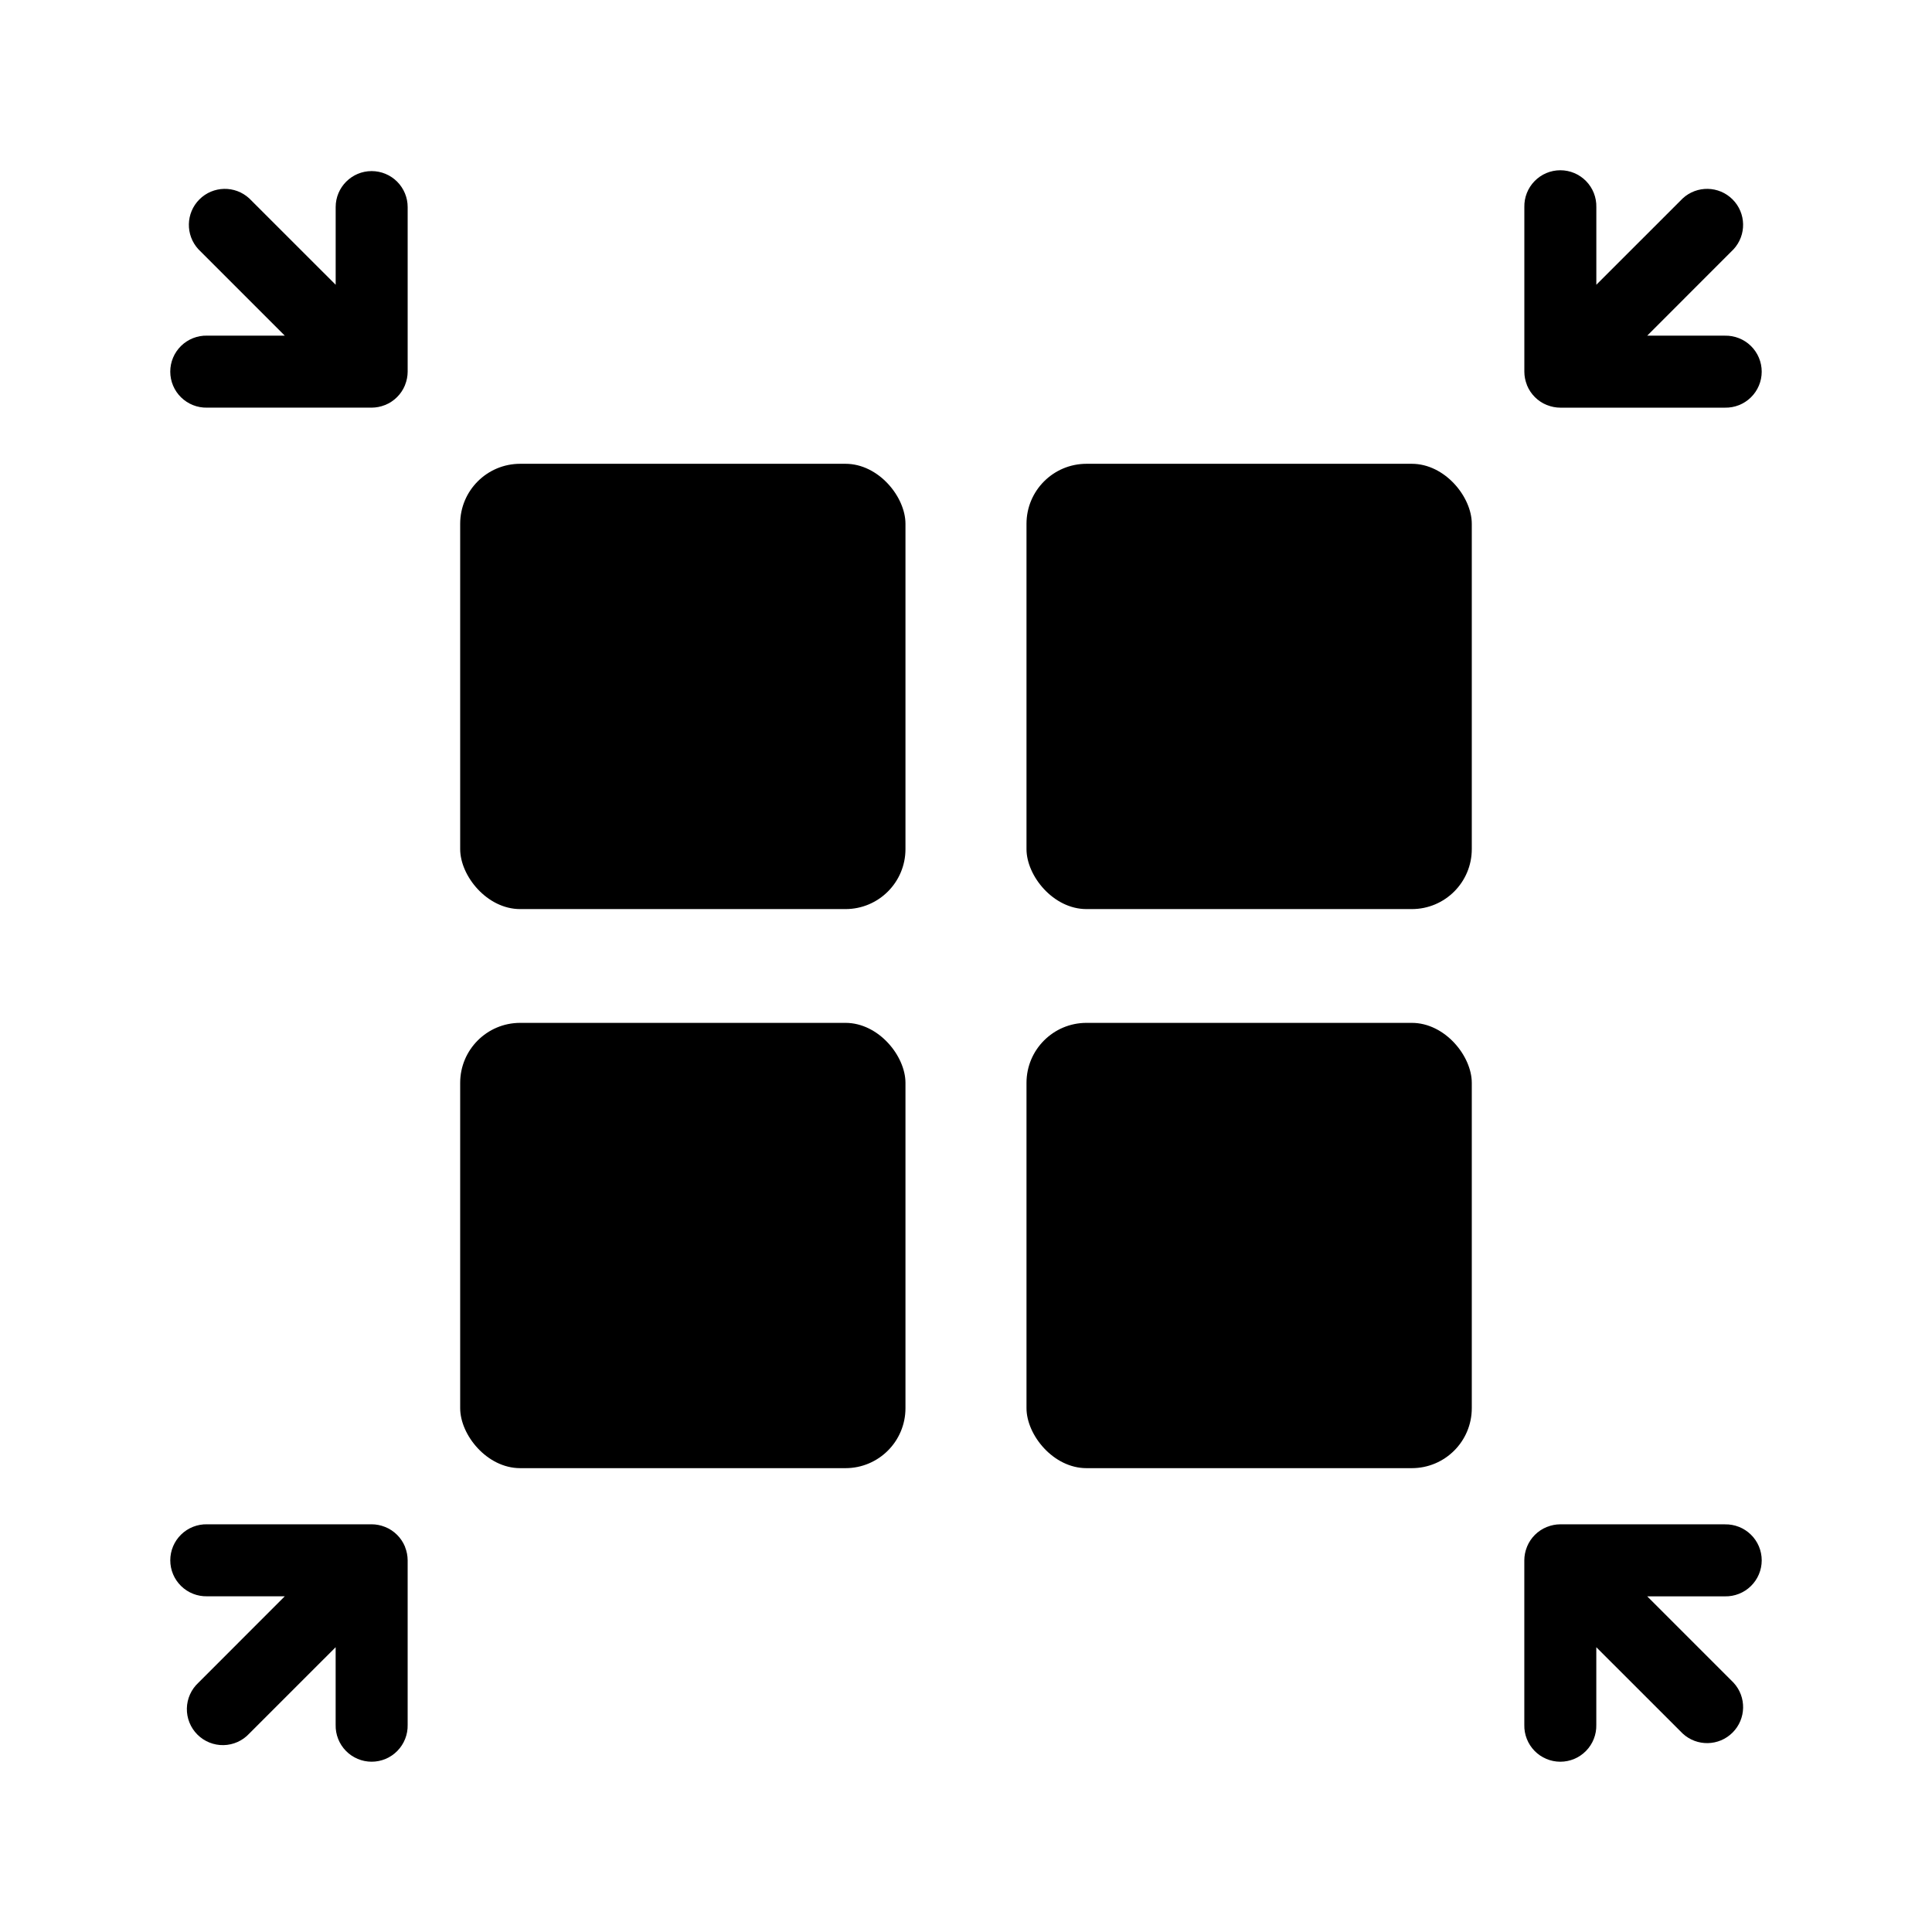 <?xml version="1.0" encoding="UTF-8"?>
<!-- Uploaded to: SVG Repo, www.svgrepo.com, Generator: SVG Repo Mixer Tools -->
<svg fill="#000000" width="800px" height="800px" version="1.1" viewBox="144 144 512 512" xmlns="http://www.w3.org/2000/svg">
 <g>
  <path d="m281.85 266.91h86.211c8.781 0 15.898 8.781 15.898 15.898v86.211c0 8.781-7.117 15.898-15.898 15.898h-86.211c-8.781 0-15.898-8.781-15.898-15.898v-86.211c0-8.781 7.117-15.898 15.898-15.898z"/>
  <path d="m431.93 266.91h86.211c8.781 0 15.898 8.781 15.898 15.898v86.211c0 8.781-7.117 15.898-15.898 15.898h-86.211c-8.781 0-15.898-8.781-15.898-15.898v-86.211c0-8.781 7.117-15.898 15.898-15.898z"/>
  <path d="m281.85 415.07h86.211c8.781 0 15.898 8.781 15.898 15.898v86.211c0 8.781-7.117 15.898-15.898 15.898h-86.211c-8.781 0-15.898-8.781-15.898-15.898v-86.211c0-8.781 7.117-15.898 15.898-15.898z"/>
  <path d="m431.93 415.07h86.211c8.781 0 15.898 8.781 15.898 15.898v86.211c0 8.781-7.117 15.898-15.898 15.898h-86.211c-8.781 0-15.898-8.781-15.898-15.898v-86.211c0-8.781 7.117-15.898 15.898-15.898z"/>
  <path d="m601.11 547.96h-43.613c-1.195 0.004-2.375 0.234-3.484 0.676-0.047 0-0.098 0.023-0.141 0.047-2.352 0.969-4.223 2.84-5.191 5.191 0 0.047 0 0.098-0.047 0.141-0.441 1.109-0.672 2.289-0.676 3.484v43.613c-0.059 2.566 0.922 5.051 2.715 6.887 1.797 1.84 4.258 2.875 6.824 2.875 2.57 0 5.031-1.035 6.824-2.875 1.797-1.836 2.773-4.32 2.715-6.887v-20.582l22.898 22.883c3.762 3.477 9.594 3.359 13.215-0.262 3.621-3.621 3.738-9.453 0.262-13.215l-22.883-22.887h20.582c2.566 0.059 5.051-0.922 6.887-2.715 1.84-1.797 2.875-4.258 2.875-6.824 0-2.57-1.035-5.031-2.875-6.824-1.836-1.797-4.32-2.773-6.887-2.715z"/>
  <path d="m548.68 246.12c0.969 2.352 2.84 4.223 5.191 5.195 0.047 0 0.098 0 0.141 0.047v-0.004c1.109 0.441 2.289 0.672 3.484 0.676h43.613c2.566 0.059 5.051-0.918 6.887-2.715 1.84-1.797 2.875-4.254 2.875-6.824s-1.035-5.027-2.875-6.824c-1.836-1.797-4.32-2.773-6.887-2.715h-20.582l22.883-22.898c3.477-3.762 3.359-9.594-0.262-13.215-3.621-3.621-9.453-3.734-13.215-0.262l-22.887 22.883v-20.582c0.059-2.566-0.922-5.051-2.715-6.887-1.797-1.84-4.258-2.875-6.824-2.875-2.57 0-5.031 1.035-6.824 2.875-1.797 1.836-2.773 4.32-2.715 6.887v43.617c0.004 1.191 0.234 2.371 0.672 3.481 0.012 0.043 0.016 0.094 0.039 0.141z"/>
  <path d="m242.5 189.34c-5.269 0-9.543 4.273-9.543 9.543v20.582l-22.898-22.883c-3.762-3.473-9.594-3.359-13.215 0.262s-3.734 9.453-0.262 13.215l22.883 22.887h-20.582c-2.566-0.059-5.051 0.922-6.887 2.715-1.84 1.797-2.875 4.258-2.875 6.824 0 2.57 1.035 5.031 2.875 6.824 1.836 1.797 4.32 2.777 6.887 2.719h43.617c1.191-0.008 2.371-0.234 3.481-0.676 0.047 0 0.098-0.023 0.141-0.047 2.352-0.973 4.223-2.84 5.195-5.195 0-0.047 0-0.098 0.047-0.141h-0.004c0.441-1.105 0.672-2.289 0.676-3.481v-43.605c0.004-2.527-1.004-4.957-2.789-6.746-1.789-1.789-4.219-2.797-6.746-2.797z"/>
  <path d="m251.32 553.87c-0.973-2.352-2.844-4.223-5.195-5.191-0.047 0-0.098 0-0.141-0.047-1.109-0.441-2.289-0.672-3.481-0.676h-43.617c-2.566-0.059-5.051 0.922-6.887 2.715-1.84 1.797-2.875 4.258-2.875 6.824 0 2.57 1.035 5.031 2.875 6.824 1.836 1.797 4.32 2.773 6.887 2.715h20.582l-22.883 22.898c-1.906 1.762-3.012 4.223-3.066 6.816-0.051 2.598 0.957 5.098 2.793 6.934 1.836 1.836 4.34 2.844 6.934 2.793 2.594-0.051 5.055-1.16 6.816-3.066l22.887-22.883v20.582c-0.059 2.566 0.922 5.051 2.715 6.887 1.797 1.84 4.258 2.875 6.824 2.875 2.57 0 5.031-1.035 6.824-2.875 1.797-1.836 2.777-4.32 2.719-6.887v-43.613c-0.008-1.195-0.234-2.375-0.676-3.484-0.012-0.043-0.016-0.094-0.035-0.141z"/>
 </g>
</svg>